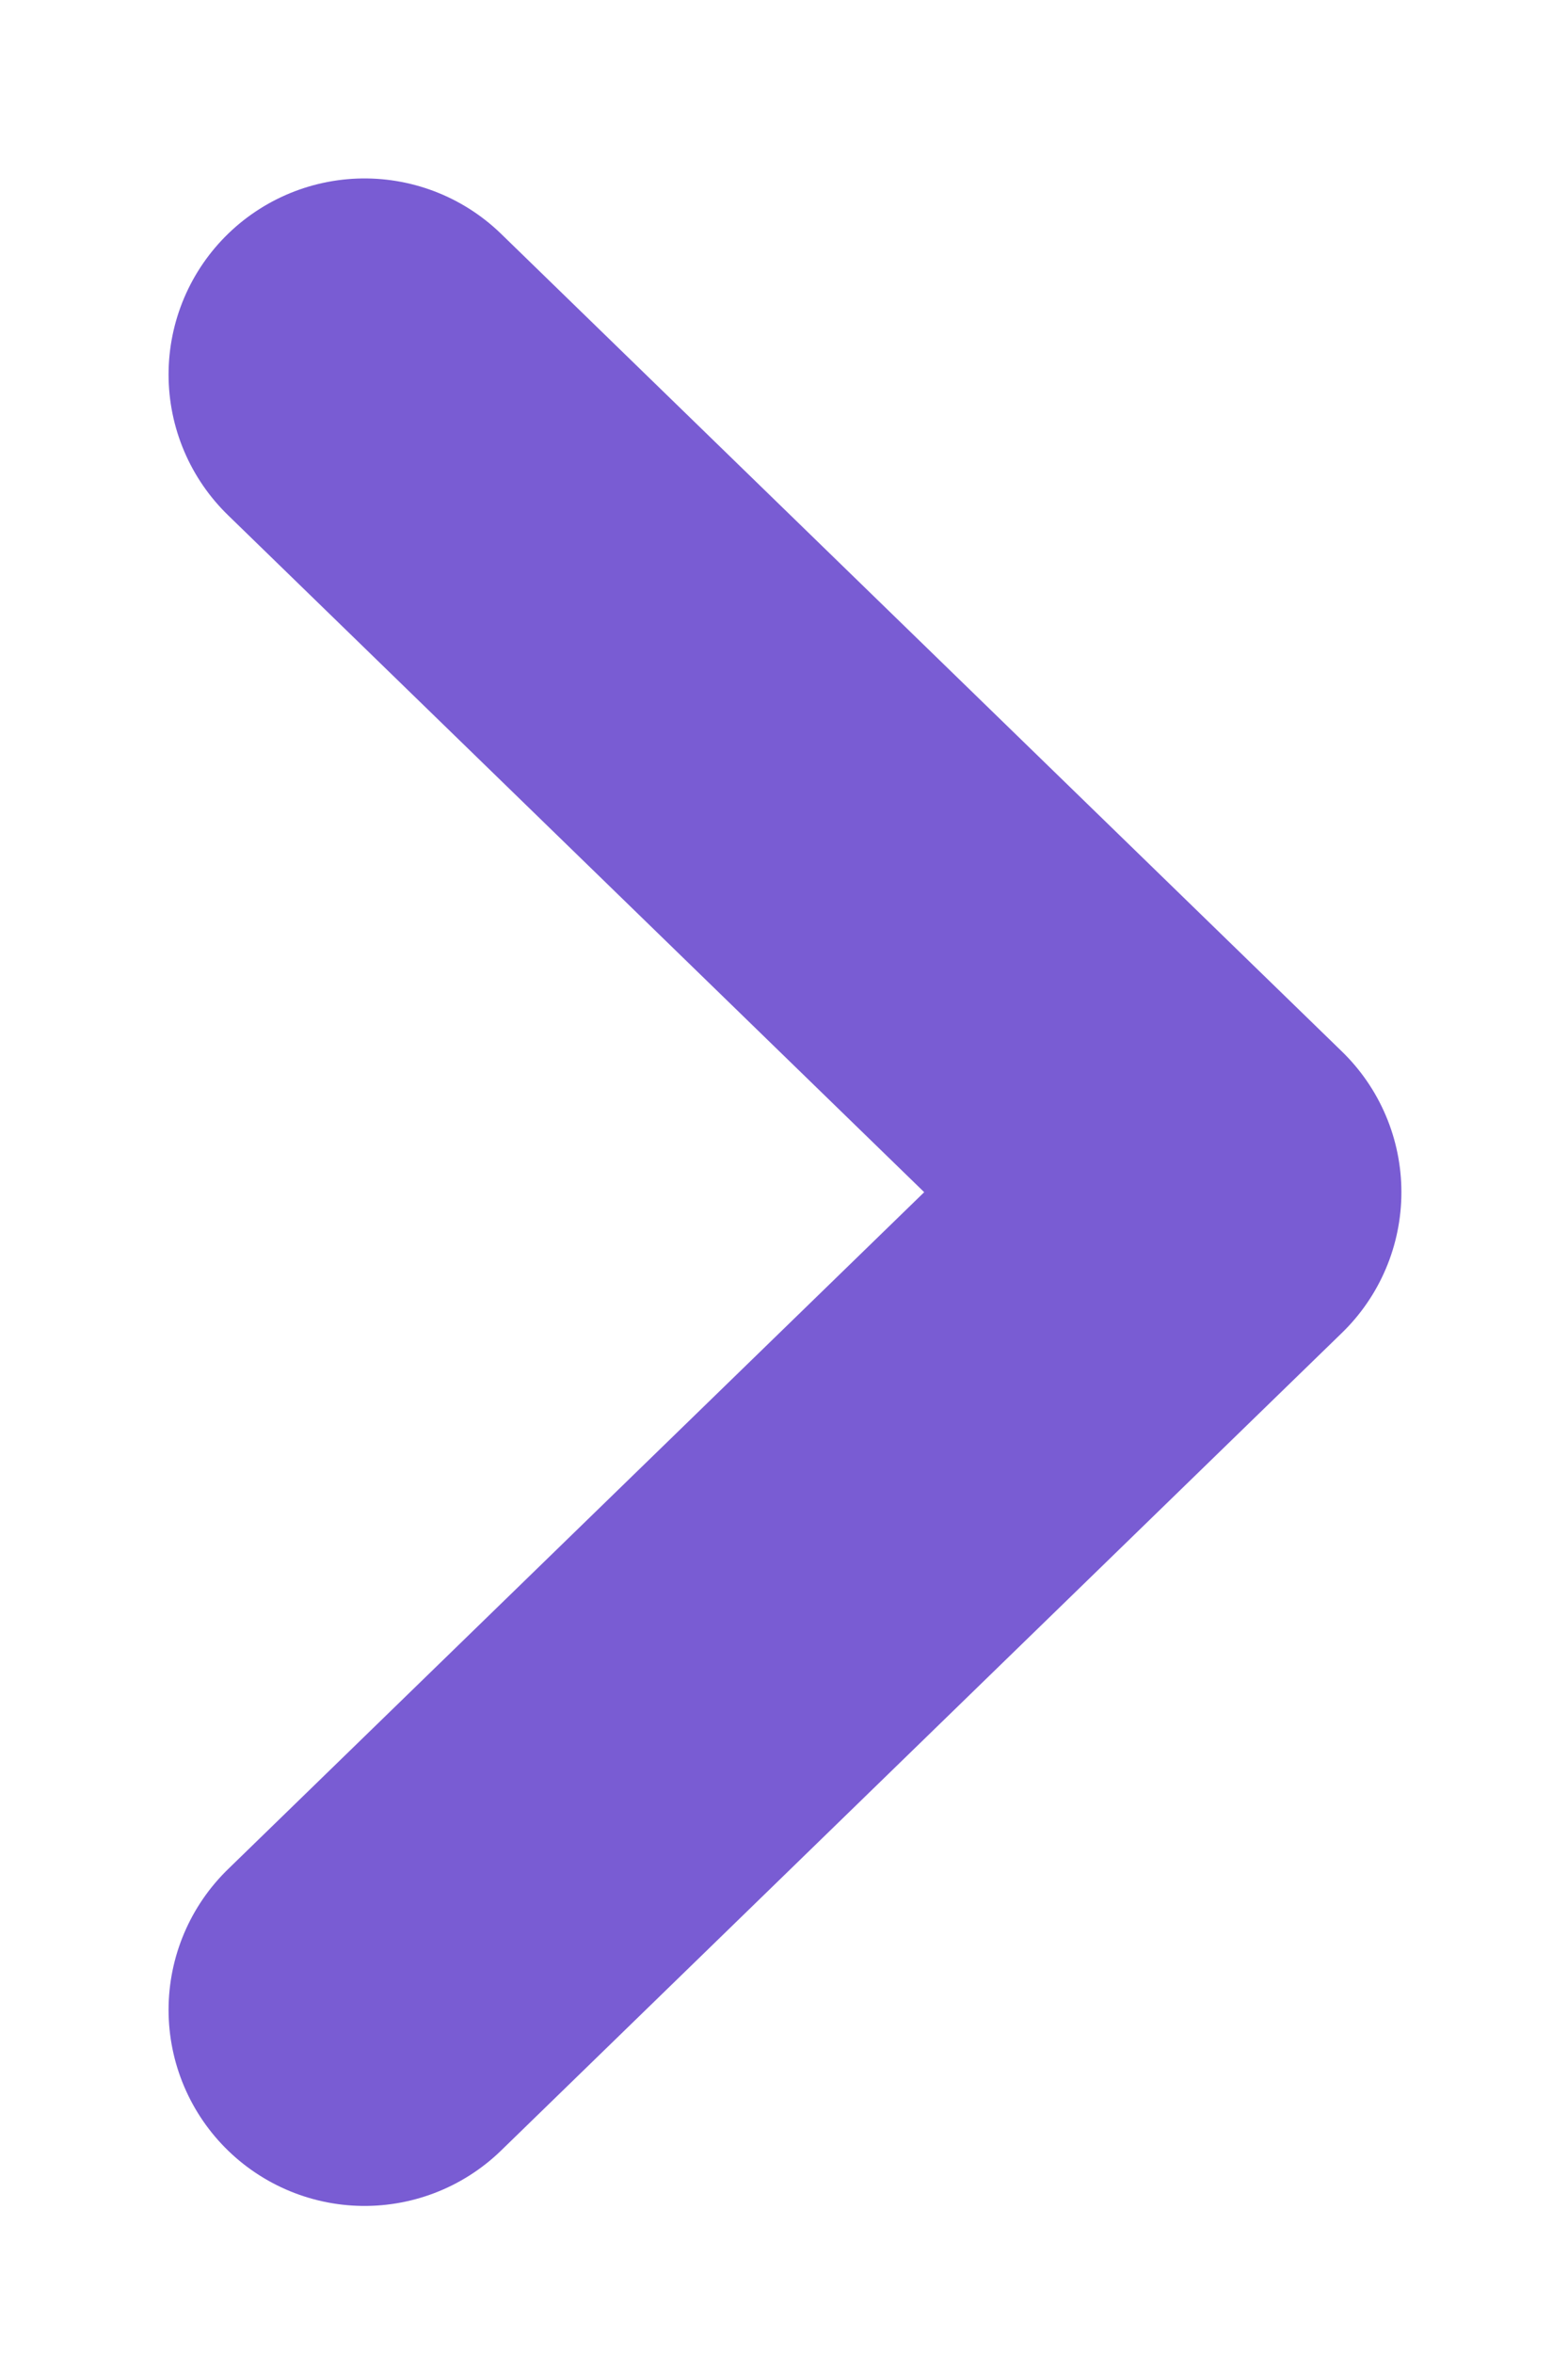 <?xml version="1.0" encoding="UTF-8"?>
<svg width="8px" height="12px" viewBox="0 0 8 12" version="1.1" xmlns="http://www.w3.org/2000/svg" xmlns:xlink="http://www.w3.org/1999/xlink">
    <!-- Generator: Sketch 57.1 (83088) - https://sketch.com -->
    <title>arrow</title>
    <desc>Created with Sketch.</desc>
    <g id="Page-1" stroke="none" stroke-width="1" fill="none" fill-rule="evenodd" fill-opacity="0" stroke-linecap="round" stroke-linejoin="round">
        <g id="arrow" transform="translate(1, 1)" fill="#FFFFFF" fill-rule="nonzero" stroke="#795CD3" stroke-width="2">
            <polyline id="kqqta" points="0.86 0.91 5.15 5.08 0.86 9.25"></polyline>
        </g>
    </g>
</svg>